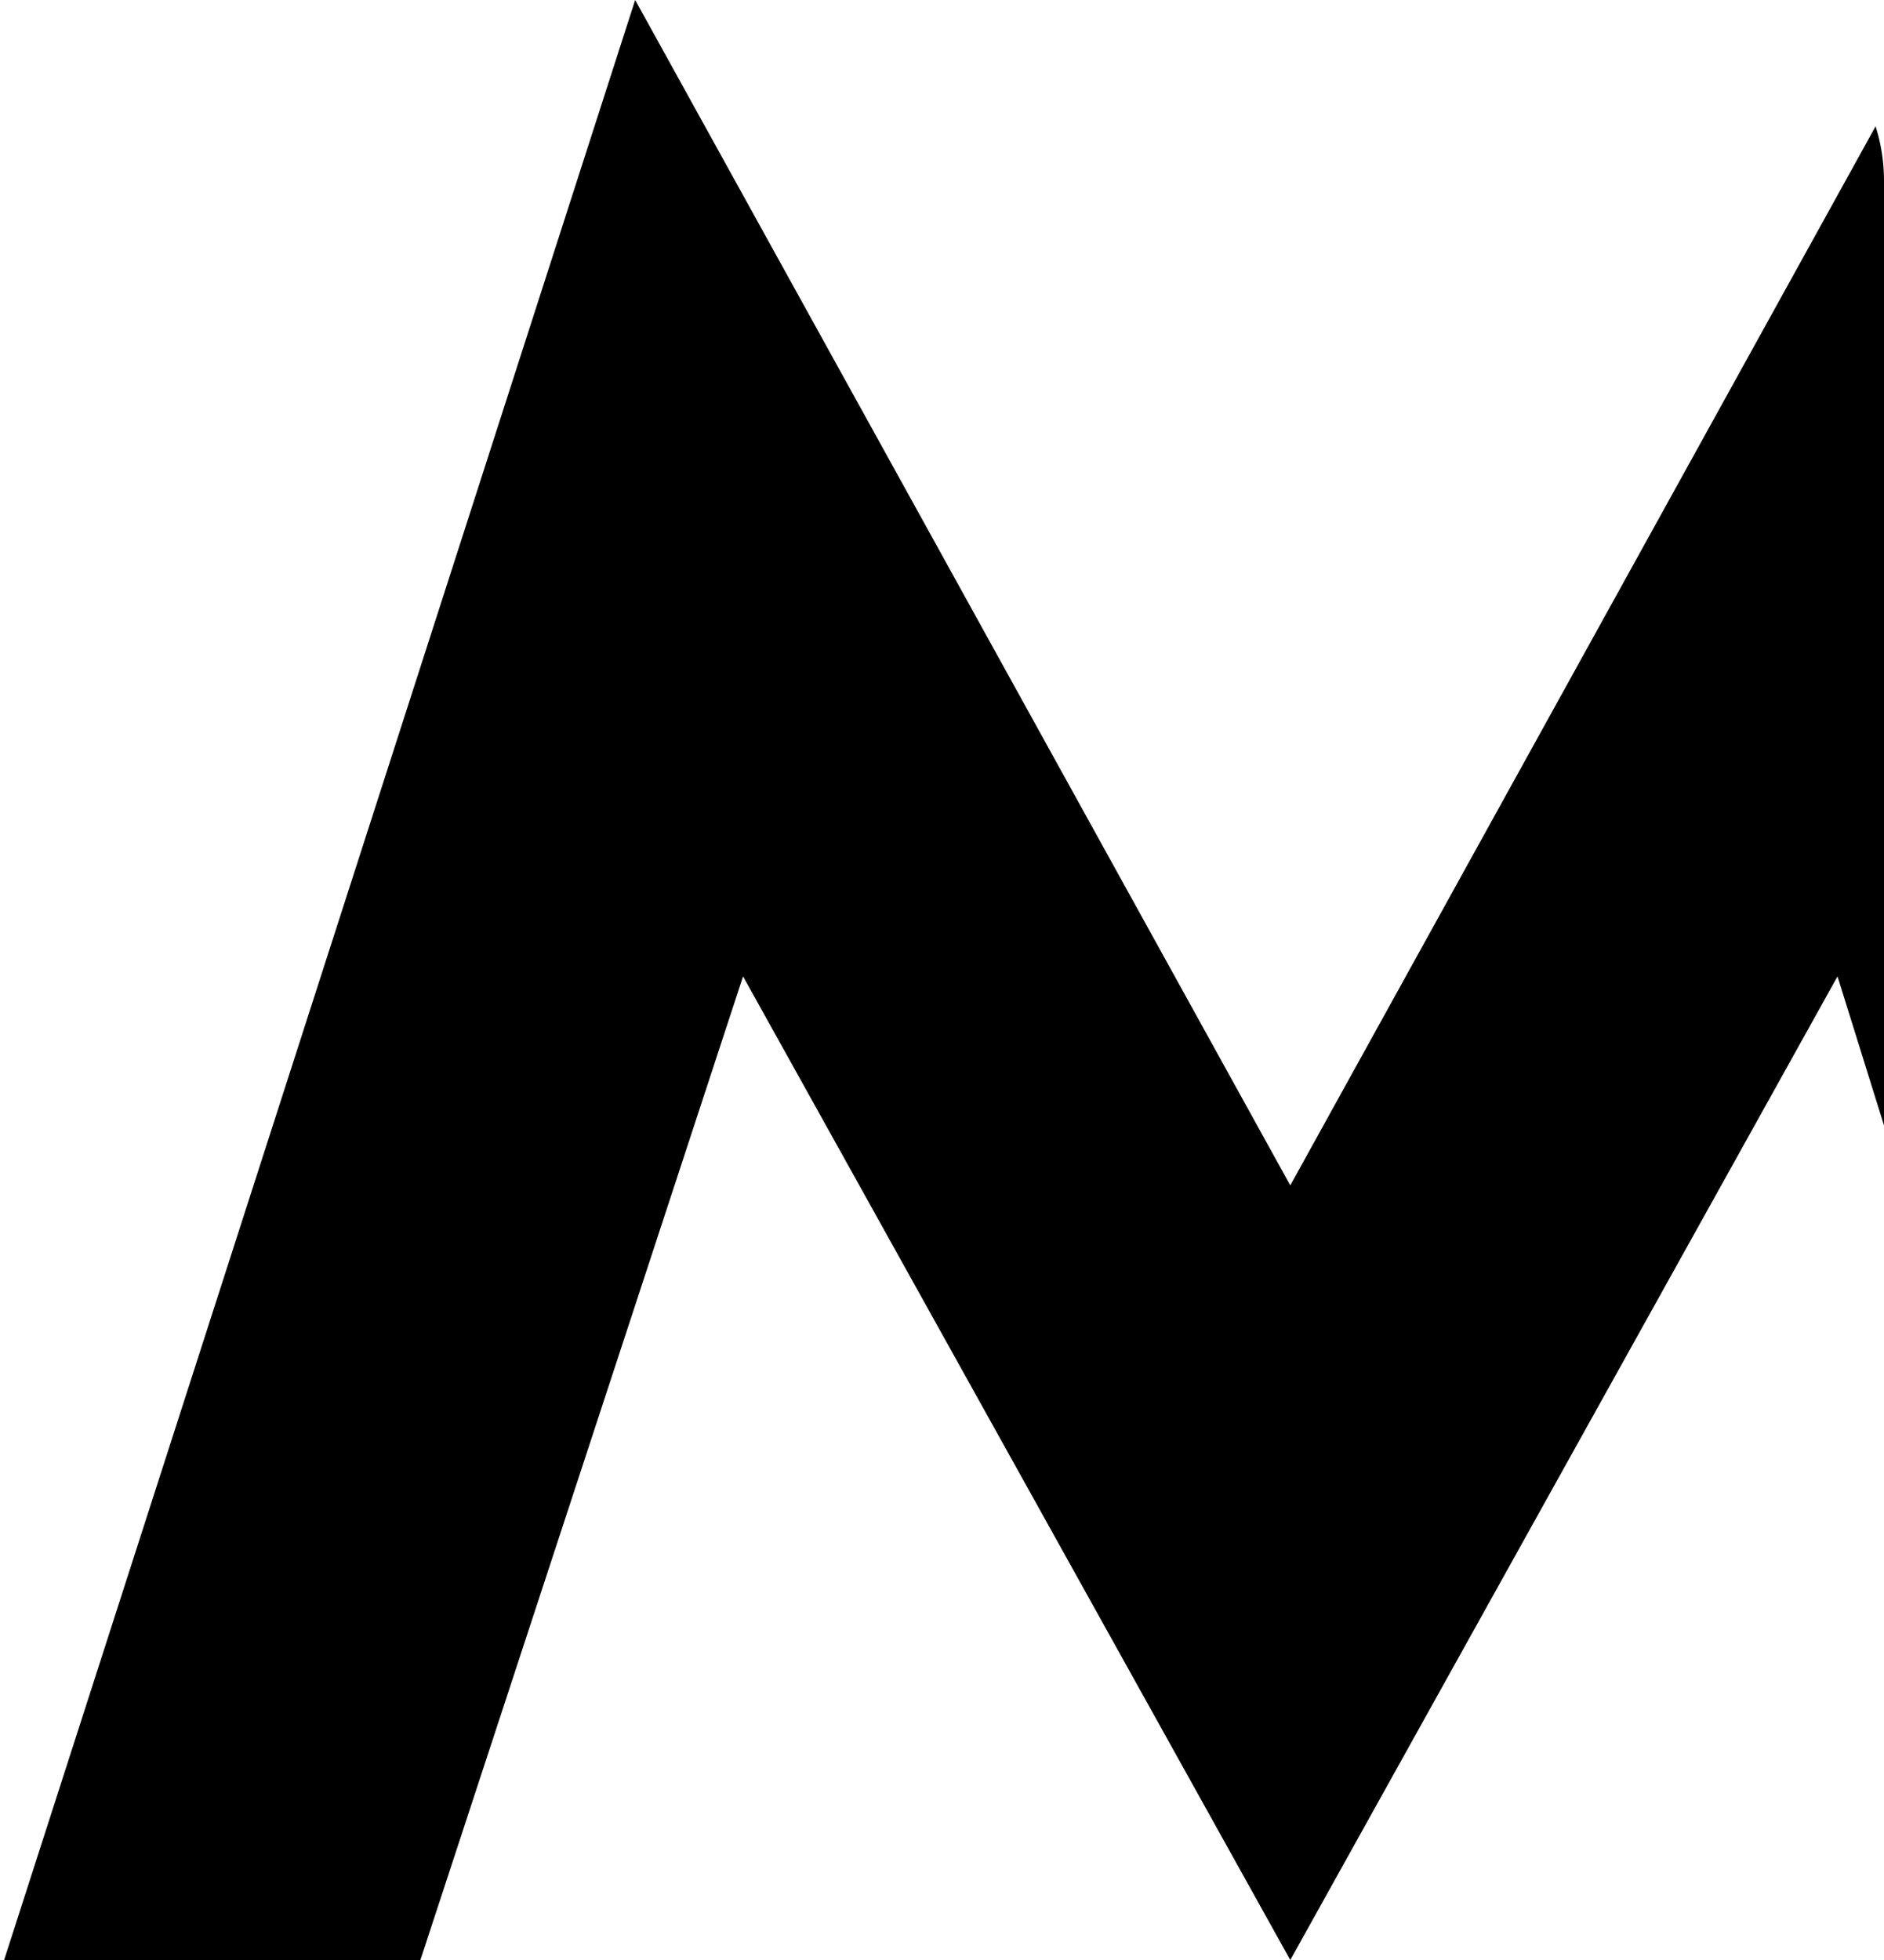 <?xml version="1.0" encoding="UTF-8"?> <svg xmlns="http://www.w3.org/2000/svg" width="125" height="130" viewBox="0 0 125 130" fill="none"><g clip-path="url(#clip0_2141_31)"><path d="M85.608 130.001L49.301 64.761L27.614 130.85H0L42.142 0L85.608 78.622L129.074 0L169.216 127.85H141.602L121.915 64.761L85.608 130.001Z" fill="#4B4B4B" style="fill:#4B4B4B;fill:color(display-p3 0.294 0.294 0.294);fill-opacity:1;"></path></g><defs><clipPath id="clip0_2141_31"><path d="M0 0H113C119.627 0 125 5.373 125 12V130H0V0Z" fill="white" style="fill:white;fill-opacity:1;"></path></clipPath></defs></svg> 